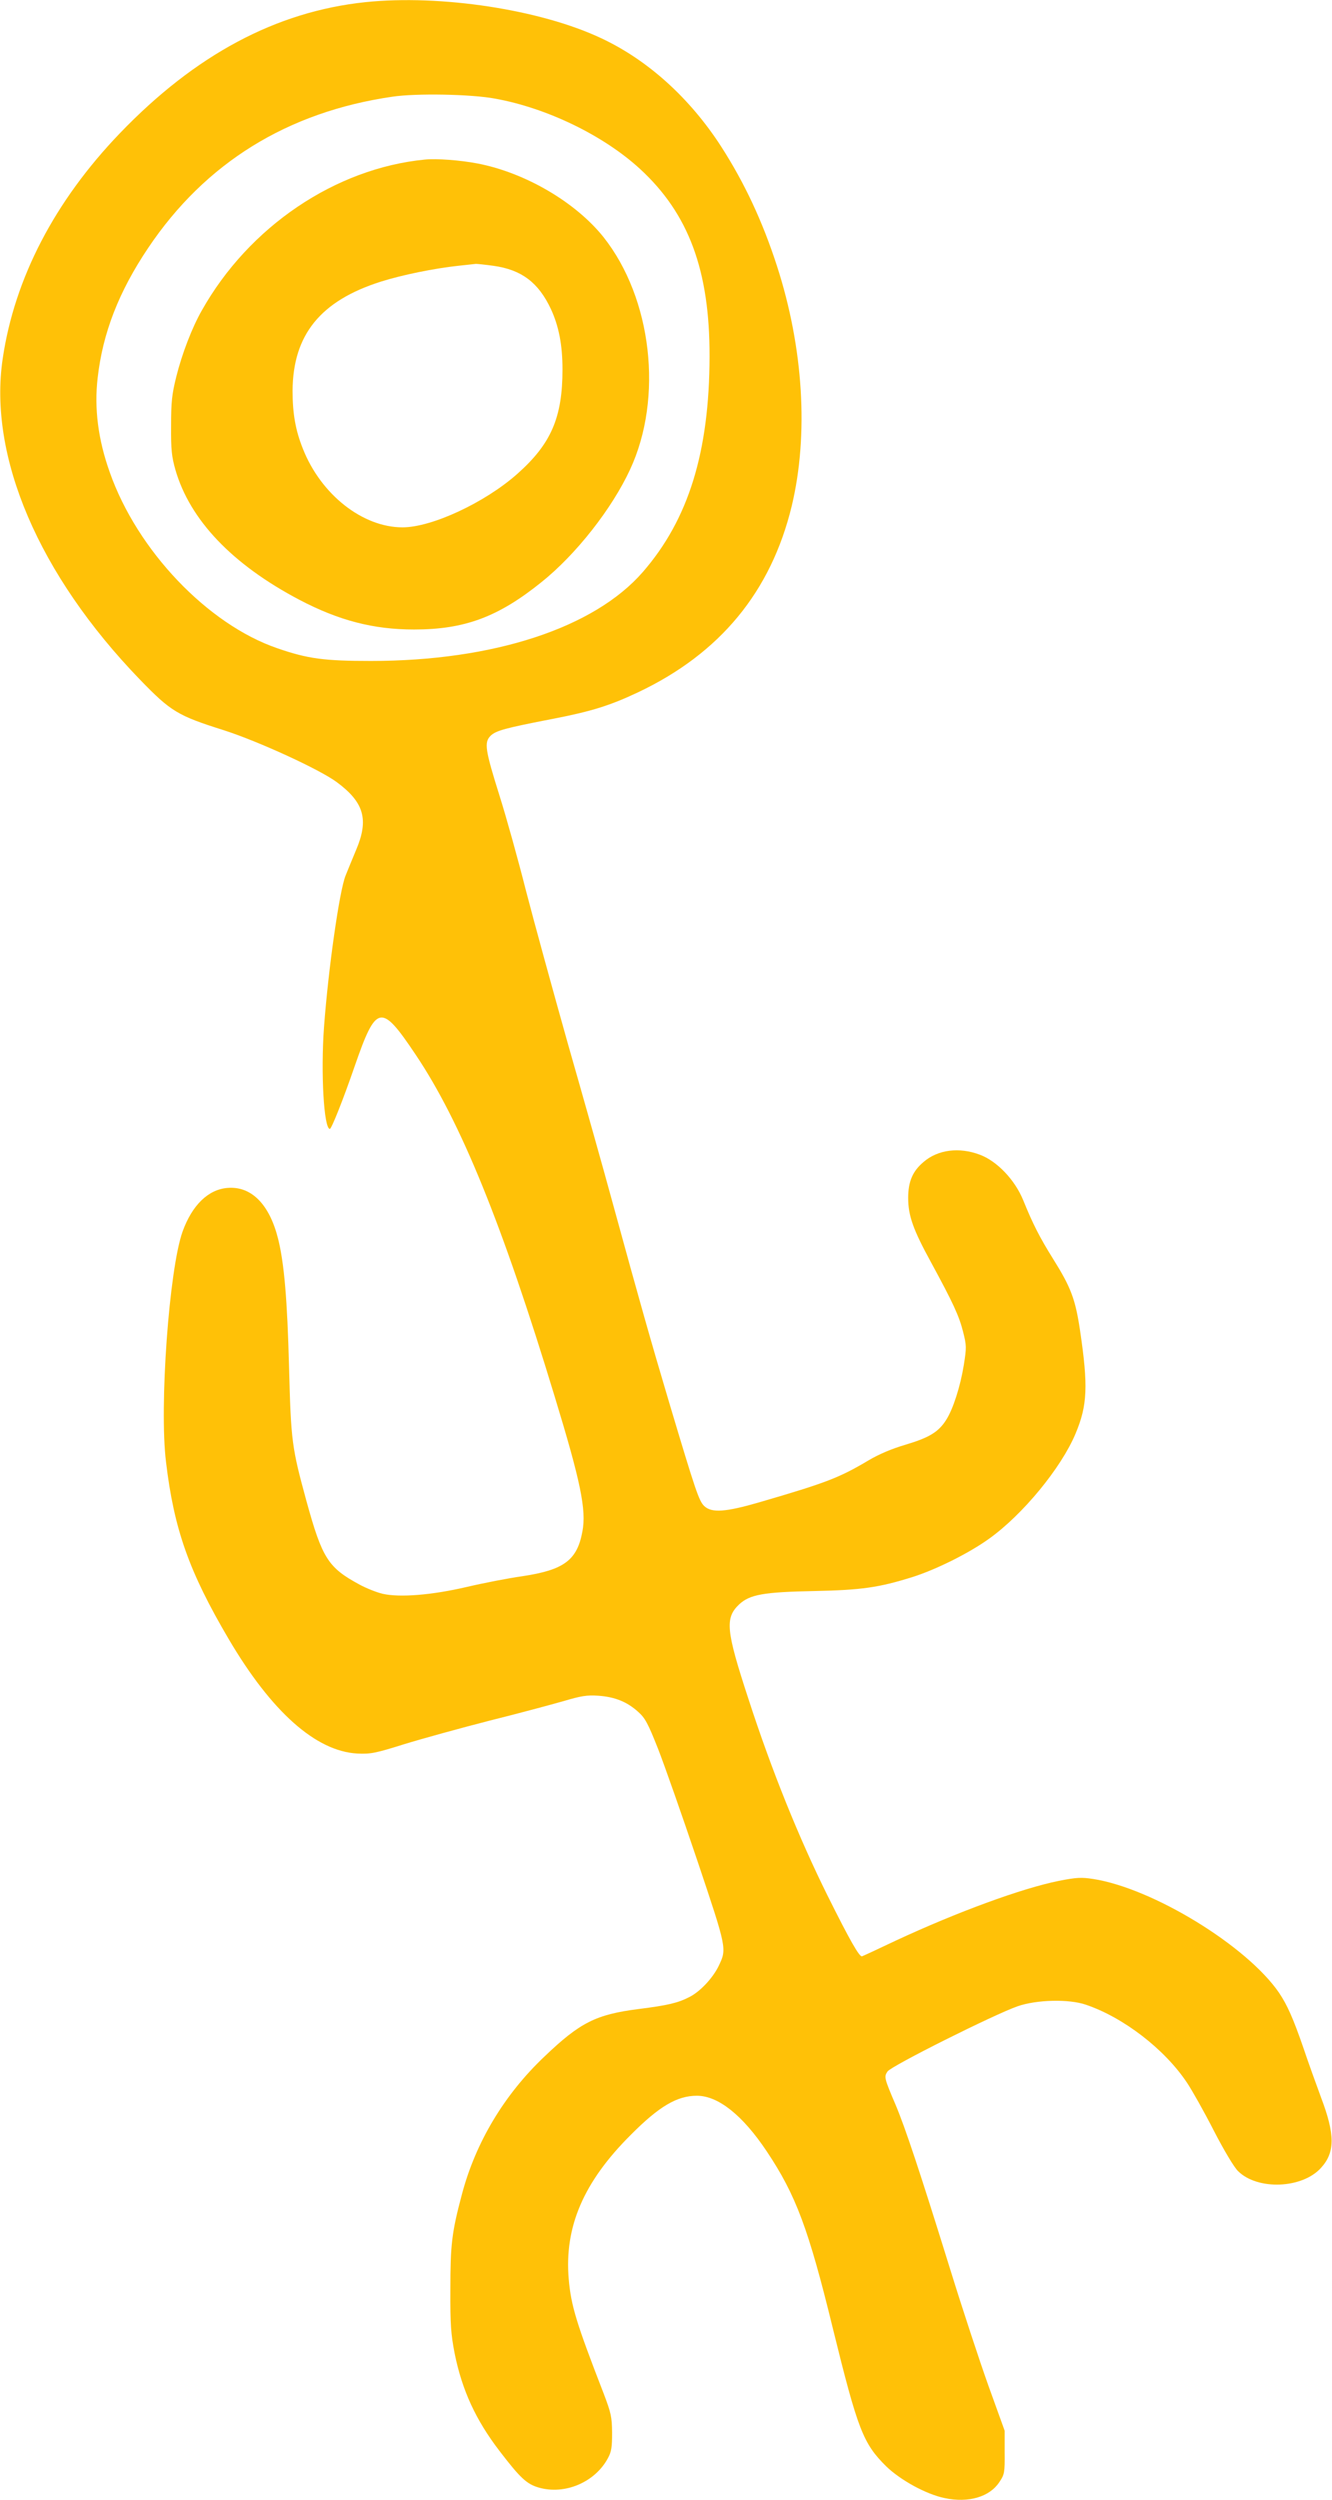 <?xml version="1.0" standalone="no"?>
<!DOCTYPE svg PUBLIC "-//W3C//DTD SVG 20010904//EN"
 "http://www.w3.org/TR/2001/REC-SVG-20010904/DTD/svg10.dtd">
<svg version="1.0" xmlns="http://www.w3.org/2000/svg"
 width="682pt" height="1280pt" viewBox="0 0 682 1280"
 preserveAspectRatio="xMidYMid meet">
<g transform="translate(0,1280) scale(0.1,-0.1)"
fill="#ffc107" stroke="none">
<path d="M1871 12789 c-457 -48 -871 -269 -1258 -672 -333 -347 -538 -741
-599 -1152 -75 -502 184 -1108 703 -1645 158 -163 192 -184 430 -259 177 -57
491 -201 578 -266 139 -103 164 -191 99 -345 -20 -47 -44 -107 -55 -134 -31
-77 -88 -476 -110 -774 -17 -233 -1 -522 30 -522 8 0 66 144 127 321 111 320
135 324 313 58 230 -343 443 -866 711 -1749 133 -436 163 -581 142 -691 -27
-147 -94 -197 -307 -229 -71 -10 -200 -35 -285 -55 -180 -42 -344 -55 -431
-35 -30 7 -83 28 -118 47 -161 87 -191 134 -272 428 -75 275 -79 304 -89 685
-9 348 -25 533 -56 657 -44 177 -137 271 -259 261 -99 -8 -181 -88 -230 -223
-69 -192 -120 -896 -85 -1180 41 -345 118 -562 321 -907 219 -372 446 -574
658 -586 69 -3 91 1 241 48 91 28 287 82 435 120 149 37 319 83 379 100 91 27
120 32 180 28 84 -6 147 -31 204 -83 35 -31 50 -59 101 -188 33 -84 123 -341
201 -572 153 -456 152 -452 109 -542 -30 -61 -95 -131 -150 -158 -58 -30 -109
-42 -259 -61 -218 -28 -299 -68 -482 -243 -207 -196 -353 -441 -423 -706 -52
-195 -59 -258 -59 -485 -1 -185 3 -231 22 -330 38 -188 108 -340 229 -498 107
-140 140 -170 201 -188 134 -39 289 27 355 151 18 33 21 57 21 130 -1 81 -5
100 -43 200 -140 361 -167 449 -179 586 -23 268 76 498 318 739 145 146 237
200 338 200 109 0 234 -99 358 -285 149 -223 214 -397 338 -905 128 -520 155
-590 273 -707 73 -71 206 -144 300 -163 122 -26 230 6 280 82 26 39 28 48 27
152 l0 111 -83 230 c-45 126 -134 396 -197 600 -153 493 -228 719 -279 840
-58 136 -59 142 -41 169 18 28 546 292 666 334 98 34 263 38 350 8 192 -65
404 -228 518 -400 26 -39 88 -149 137 -245 51 -99 104 -188 124 -207 100 -99
329 -90 425 17 72 79 72 170 0 360 -25 68 -66 181 -89 250 -54 157 -85 225
-126 286 -164 240 -647 536 -953 583 -59 9 -84 8 -175 -10 -189 -38 -519 -159
-835 -306 -88 -42 -166 -78 -172 -80 -13 -6 -64 84 -177 311 -146 294 -286
640 -405 1007 -115 351 -121 414 -47 484 54 50 124 63 385 68 241 5 330 18
500 71 121 38 290 122 393 196 173 123 371 364 444 539 61 145 65 244 23 528
-24 161 -47 221 -137 365 -70 112 -105 181 -154 302 -43 105 -134 200 -222
233 -106 40 -215 26 -288 -37 -56 -47 -79 -100 -79 -184 0 -91 25 -162 117
-330 114 -210 143 -273 164 -355 18 -71 18 -81 4 -170 -18 -111 -55 -226 -90
-281 -39 -62 -86 -91 -206 -127 -72 -21 -138 -49 -192 -81 -150 -89 -214 -114
-557 -214 -175 -51 -246 -56 -284 -20 -27 26 -43 72 -180 531 -95 319 -152
521 -286 1010 -50 184 -155 556 -232 825 -76 270 -173 623 -215 785 -41 162
-102 381 -135 485 -74 236 -80 274 -46 308 27 26 72 39 321 87 196 38 291 68
433 135 421 199 682 516 788 955 87 364 60 809 -76 1229 -74 228 -165 423
-285 610 -160 248 -375 443 -614 555 -311 147 -823 225 -1208 185z m664 -494
c266 -48 556 -189 742 -360 249 -229 357 -519 356 -960 -1 -490 -108 -835
-342 -1104 -249 -286 -764 -455 -1391 -455 -240 0 -324 11 -480 65 -356 122
-717 500 -858 901 -60 168 -80 328 -62 483 26 231 109 443 259 666 292 435
713 696 1251 774 122 18 402 13 525 -10z"/>
<path d="M2175 11983 c-459 -45 -901 -344 -1142 -773 -50 -88 -101 -221 -130
-337 -23 -92 -27 -130 -27 -253 -1 -122 3 -158 22 -225 74 -257 291 -485 635
-666 202 -106 379 -152 587 -152 259 0 431 64 653 243 176 141 360 375 453
576 171 367 112 877 -136 1190 -143 179 -401 330 -645 377 -89 17 -209 26
-270 20z m352 -544 c143 -20 230 -85 294 -222 40 -87 59 -182 59 -309 0 -245
-58 -380 -230 -533 -166 -148 -439 -275 -589 -275 -204 0 -417 167 -510 402
-38 95 -53 180 -53 298 2 286 143 460 452 558 107 34 274 68 395 81 44 5 85 9
92 10 6 0 47 -4 90 -10z"/>
</g>
</svg>
